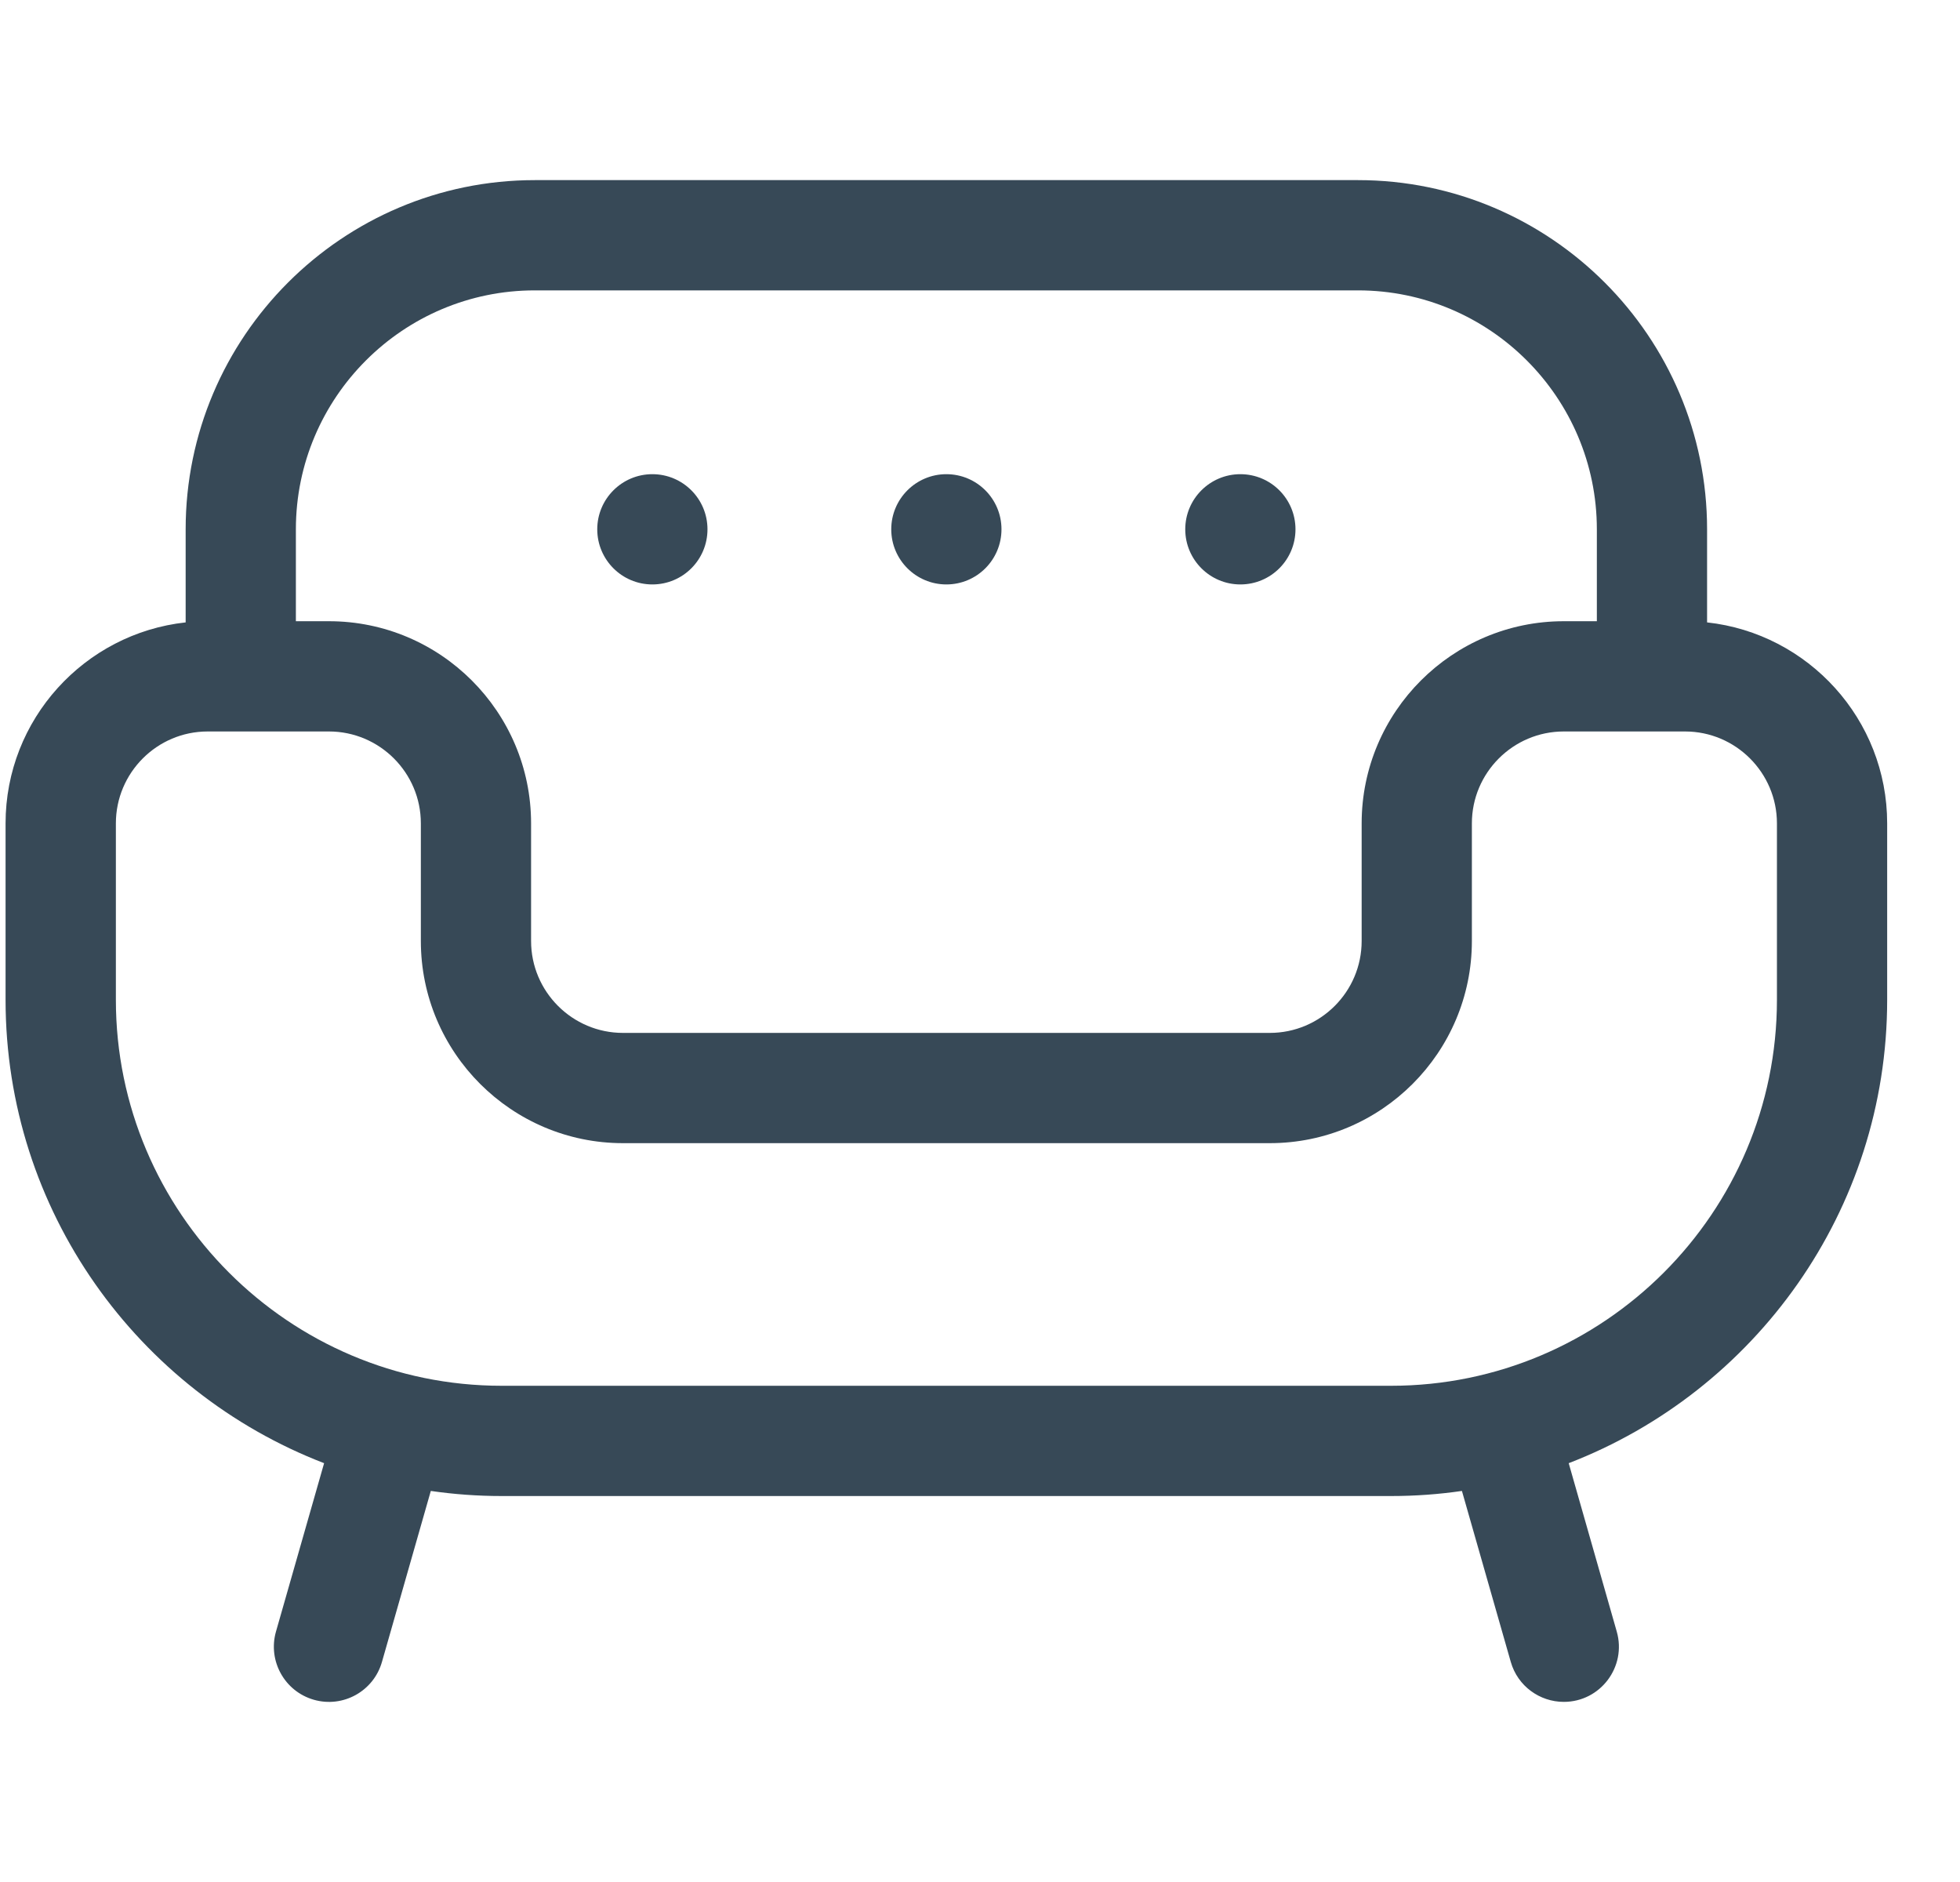 <svg width="25" height="24" viewBox="0 0 25 24" fill="none" xmlns="http://www.w3.org/2000/svg">
<g clip-path="url(#clip0_147_13571)">
<path d="M21.774 7.937V6.75C21.774 4.295 19.777 2.297 17.321 2.297H6.821C4.366 2.297 2.368 4.295 2.368 6.75V7.937C1.078 8.078 0.071 9.173 0.071 10.5V12.75C0.071 15.441 1.76 17.745 4.134 18.659L3.52 20.807C3.414 21.18 3.63 21.569 4.003 21.676C4.377 21.783 4.766 21.566 4.872 21.193L5.495 19.013C5.791 19.056 6.092 19.078 6.399 19.078H17.743C18.05 19.078 18.352 19.056 18.647 19.013L19.27 21.193C19.358 21.502 19.64 21.703 19.946 21.703C20.414 21.703 20.75 21.255 20.622 20.807L20.009 18.659C22.382 17.745 24.071 15.441 24.071 12.75V10.5C24.071 9.173 23.064 8.078 21.774 7.937ZM3.774 6.75C3.774 5.07 5.141 3.703 6.821 3.703H17.321C19.001 3.703 20.368 5.07 20.368 6.75V7.922H19.946C18.525 7.922 17.368 9.078 17.368 10.5V12C17.368 12.646 16.843 13.172 16.196 13.172H7.946C7.3 13.172 6.774 12.646 6.774 12V10.5C6.774 9.078 5.618 7.922 4.196 7.922H3.774V6.75ZM22.665 12.75C22.665 15.464 20.457 17.672 17.743 17.672H6.399C3.685 17.672 1.478 15.464 1.478 12.75V10.5C1.478 9.854 2.003 9.328 2.649 9.328H4.196C4.842 9.328 5.368 9.854 5.368 10.5V12C5.368 13.422 6.525 14.578 7.946 14.578H16.196C17.618 14.578 18.774 13.422 18.774 12V10.5C18.774 9.854 19.3 9.328 19.946 9.328H21.493C22.139 9.328 22.665 9.854 22.665 10.5V12.75Z" fill="#374957"/>
<path d="M8.321 7.453C8.71 7.453 9.024 7.138 9.024 6.75C9.024 6.362 8.71 6.047 8.321 6.047C7.933 6.047 7.618 6.362 7.618 6.75C7.618 7.138 7.933 7.453 8.321 7.453Z" fill="#374957"/>
<path d="M12.071 7.453C12.46 7.453 12.774 7.138 12.774 6.75C12.774 6.362 12.46 6.047 12.071 6.047C11.683 6.047 11.368 6.362 11.368 6.75C11.368 7.138 11.683 7.453 12.071 7.453Z" fill="#374957"/>
<path d="M15.821 7.453C16.21 7.453 16.524 7.138 16.524 6.75C16.524 6.362 16.21 6.047 15.821 6.047C15.433 6.047 15.118 6.362 15.118 6.75C15.118 7.138 15.433 7.453 15.821 7.453Z" fill="#374957"/>
</g>
<defs>
<clipPath id="clip0_147_13571">
<rect width="24" height="24" fill="white" transform="translate(0.071)"/>
</clipPath>
</defs>
</svg>
